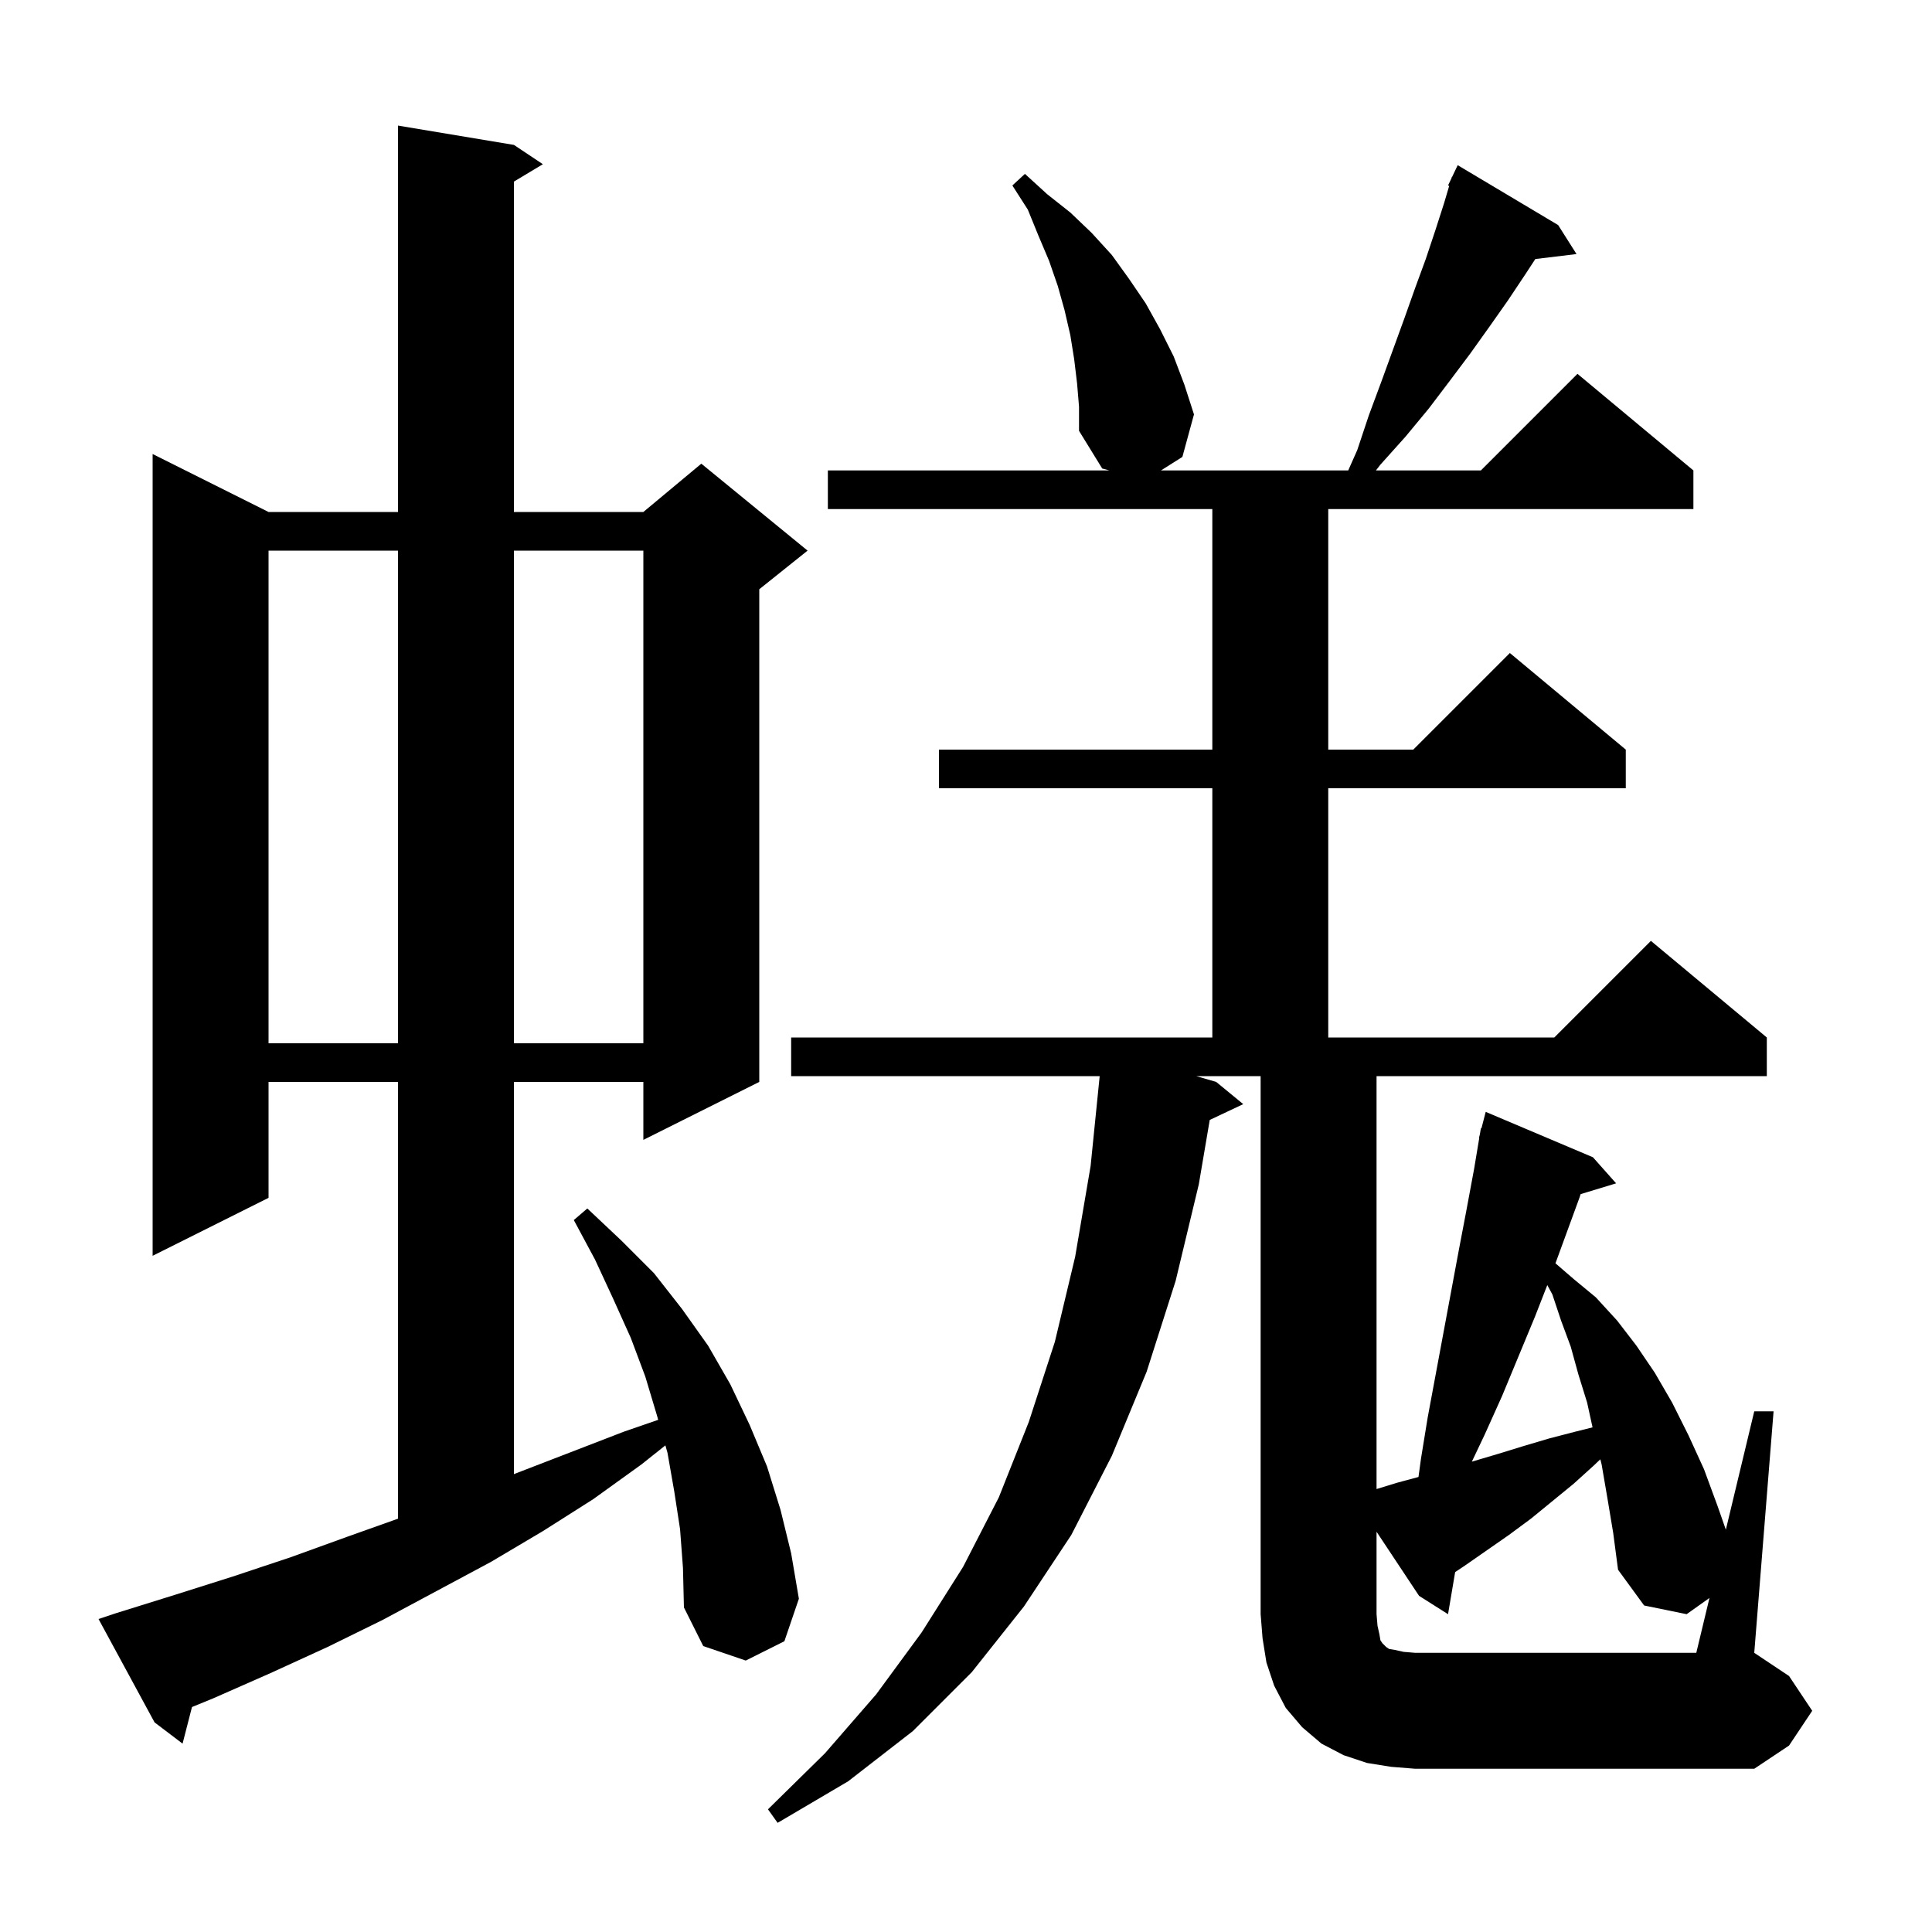<svg xmlns="http://www.w3.org/2000/svg" xmlns:xlink="http://www.w3.org/1999/xlink" version="1.1" baseProfile="full" viewBox="0 0 200 200" width="200" height="200"><g fill="currentColor"><path d="M 176.963 165.421 L 174.6 167.1 L 170.2 166.2 L 167.5 162.5 L 167.0 158.7 L 166.4 155.1 L 165.8 151.6 L 165.666 151.065 L 165.0 151.7 L 162.9 153.6 L 158.5 157.2 L 156.2 158.9 L 151.6 162.1 L 150.637 162.742 L 149.9 167.1 L 146.9 165.2 L 142.5 158.567 L 142.5 167.1 L 142.6 168.3 L 142.8 169.2 L 142.9 169.8 L 143.1 170.1 L 143.5 170.5 L 143.8 170.7 L 144.4 170.8 L 145.3 171.0 L 146.5 171.1 L 175.6 171.1 Z M 70.4 158.3 L 69.8 154.4 L 69.1 150.4 L 68.881 149.625 L 66.4 151.6 L 61.4 155.2 L 56.2 158.5 L 50.8 161.7 L 39.6 167.7 L 33.9 170.5 L 28.0 173.2 L 22.1 175.8 L 19.874 176.712 L 18.9 180.5 L 16.0 178.3 L 10.2 167.6 L 12.0 167.0 L 18.1 165.1 L 24.1 163.2 L 30.1 161.2 L 35.9 159.1 L 41.2 157.214 L 41.2 112.0 L 27.8 112.0 L 27.8 124.0 L 15.8 130.0 L 15.8 47.0 L 27.8 53.0 L 41.2 53.0 L 41.2 13.0 L 53.2 15.0 L 56.2 17.0 L 53.2 18.8 L 53.2 53.0 L 66.6 53.0 L 72.6 48.0 L 83.6 57.0 L 78.6 61.0 L 78.6 112.0 L 66.6 118.0 L 66.6 112.0 L 53.2 112.0 L 53.2 152.6 L 64.6 148.2 L 68.136 146.981 L 68.0 146.5 L 66.8 142.5 L 65.3 138.5 L 63.5 134.5 L 61.6 130.4 L 59.4 126.3 L 60.8 125.1 L 64.3 128.4 L 67.7 131.8 L 70.6 135.5 L 73.3 139.3 L 75.6 143.3 L 77.6 147.5 L 79.4 151.8 L 80.8 156.3 L 81.9 160.8 L 82.7 165.5 L 81.2 169.9 L 77.2 171.9 L 72.8 170.4 L 70.8 166.4 L 70.7 162.3 Z M 158.9 136.3 L 155.5 144.5 L 153.7 148.5 L 152.366 151.309 L 152.4 151.3 L 155.1 150.5 L 157.7 149.7 L 160.4 148.9 L 163.1 148.2 L 164.86 147.76 L 164.3 145.2 L 163.4 142.3 L 162.6 139.4 L 161.6 136.7 L 160.7 134.0 L 160.175 133.032 Z M 27.8 57.0 L 27.8 108.0 L 41.2 108.0 L 41.2 57.0 Z M 53.2 57.0 L 53.2 108.0 L 66.6 108.0 L 66.6 57.0 Z M 125.9 112.0 L 128.7 114.3 L 125.232 115.936 L 124.1 122.6 L 121.7 132.6 L 118.7 142.0 L 115.1 150.7 L 110.9 158.9 L 106.0 166.3 L 100.6 173.1 L 94.5 179.2 L 87.8 184.4 L 80.5 188.7 L 79.5 187.3 L 85.4 181.5 L 90.7 175.4 L 95.4 169.0 L 99.7 162.2 L 103.4 155.0 L 106.5 147.2 L 109.2 138.9 L 111.3 130.1 L 112.9 120.7 L 113.839 111.4 L 81.9 111.4 L 81.9 107.4 L 125.5 107.4 L 125.5 81.6 L 97.2 81.6 L 97.2 77.6 L 125.5 77.6 L 125.5 52.7 L 85.7 52.7 L 85.7 48.7 L 114.85 48.7 L 114.1 48.5 L 111.7 44.6 L 111.7 42.1 L 111.5 39.7 L 111.2 37.2 L 110.8 34.7 L 110.2 32.1 L 109.5 29.6 L 108.6 27.0 L 107.5 24.4 L 106.4 21.7 L 104.8 19.2 L 106.1 18.0 L 108.4 20.1 L 110.8 22.0 L 113.0 24.1 L 115.1 26.4 L 116.9 28.9 L 118.6 31.4 L 120.1 34.1 L 121.5 36.9 L 122.6 39.8 L 123.6 42.9 L 122.4 47.3 L 120.183 48.7 L 139.567 48.7 L 140.5 46.6 L 141.7 43.0 L 143.0 39.5 L 145.4 32.9 L 146.5 29.8 L 147.6 26.8 L 148.6 23.8 L 149.5 21.0 L 150.02 19.243 L 149.9 19.2 L 150.253 18.459 L 150.3 18.3 L 150.323 18.311 L 150.9 17.1 L 161.3 23.3 L 163.2 26.3 L 158.937 26.815 L 157.9 28.4 L 156.1 31.1 L 154.2 33.8 L 152.2 36.6 L 150.1 39.4 L 147.9 42.3 L 145.5 45.2 L 142.9 48.1 L 142.435 48.7 L 153.3 48.7 L 163.3 38.7 L 175.3 48.7 L 175.3 52.7 L 137.5 52.7 L 137.5 77.6 L 146.3 77.6 L 156.3 67.6 L 168.3 77.6 L 168.3 81.6 L 137.5 81.6 L 137.5 107.4 L 160.9 107.4 L 170.9 97.4 L 182.9 107.4 L 182.9 111.4 L 142.5 111.4 L 142.5 154.146 L 144.6 153.5 L 146.841 152.897 L 147.1 151.0 L 147.8 146.7 L 151.0 129.5 L 151.8 125.3 L 152.6 121.0 L 153.132 117.805 L 153.1 117.8 L 153.193 117.44 L 153.3 116.8 L 153.356 116.814 L 153.8 115.1 L 164.9 119.8 L 167.3 122.5 L 163.628 123.615 L 163.5 124.0 L 161.021 130.777 L 162.9 132.4 L 165.2 134.3 L 167.4 136.7 L 169.4 139.3 L 171.3 142.1 L 173.1 145.2 L 174.8 148.6 L 176.4 152.1 L 177.8 155.9 L 178.659 158.354 L 181.6 146.1 L 183.6 146.1 L 181.6 171.1 L 185.2 173.5 L 187.6 177.1 L 185.2 180.7 L 181.6 183.1 L 146.5 183.1 L 144.0 182.9 L 141.5 182.5 L 139.1 181.7 L 136.8 180.5 L 134.8 178.8 L 133.1 176.8 L 131.9 174.5 L 131.1 172.1 L 130.7 169.6 L 130.5 167.1 L 130.5 111.4 L 123.835 111.4 Z "/></g></svg>